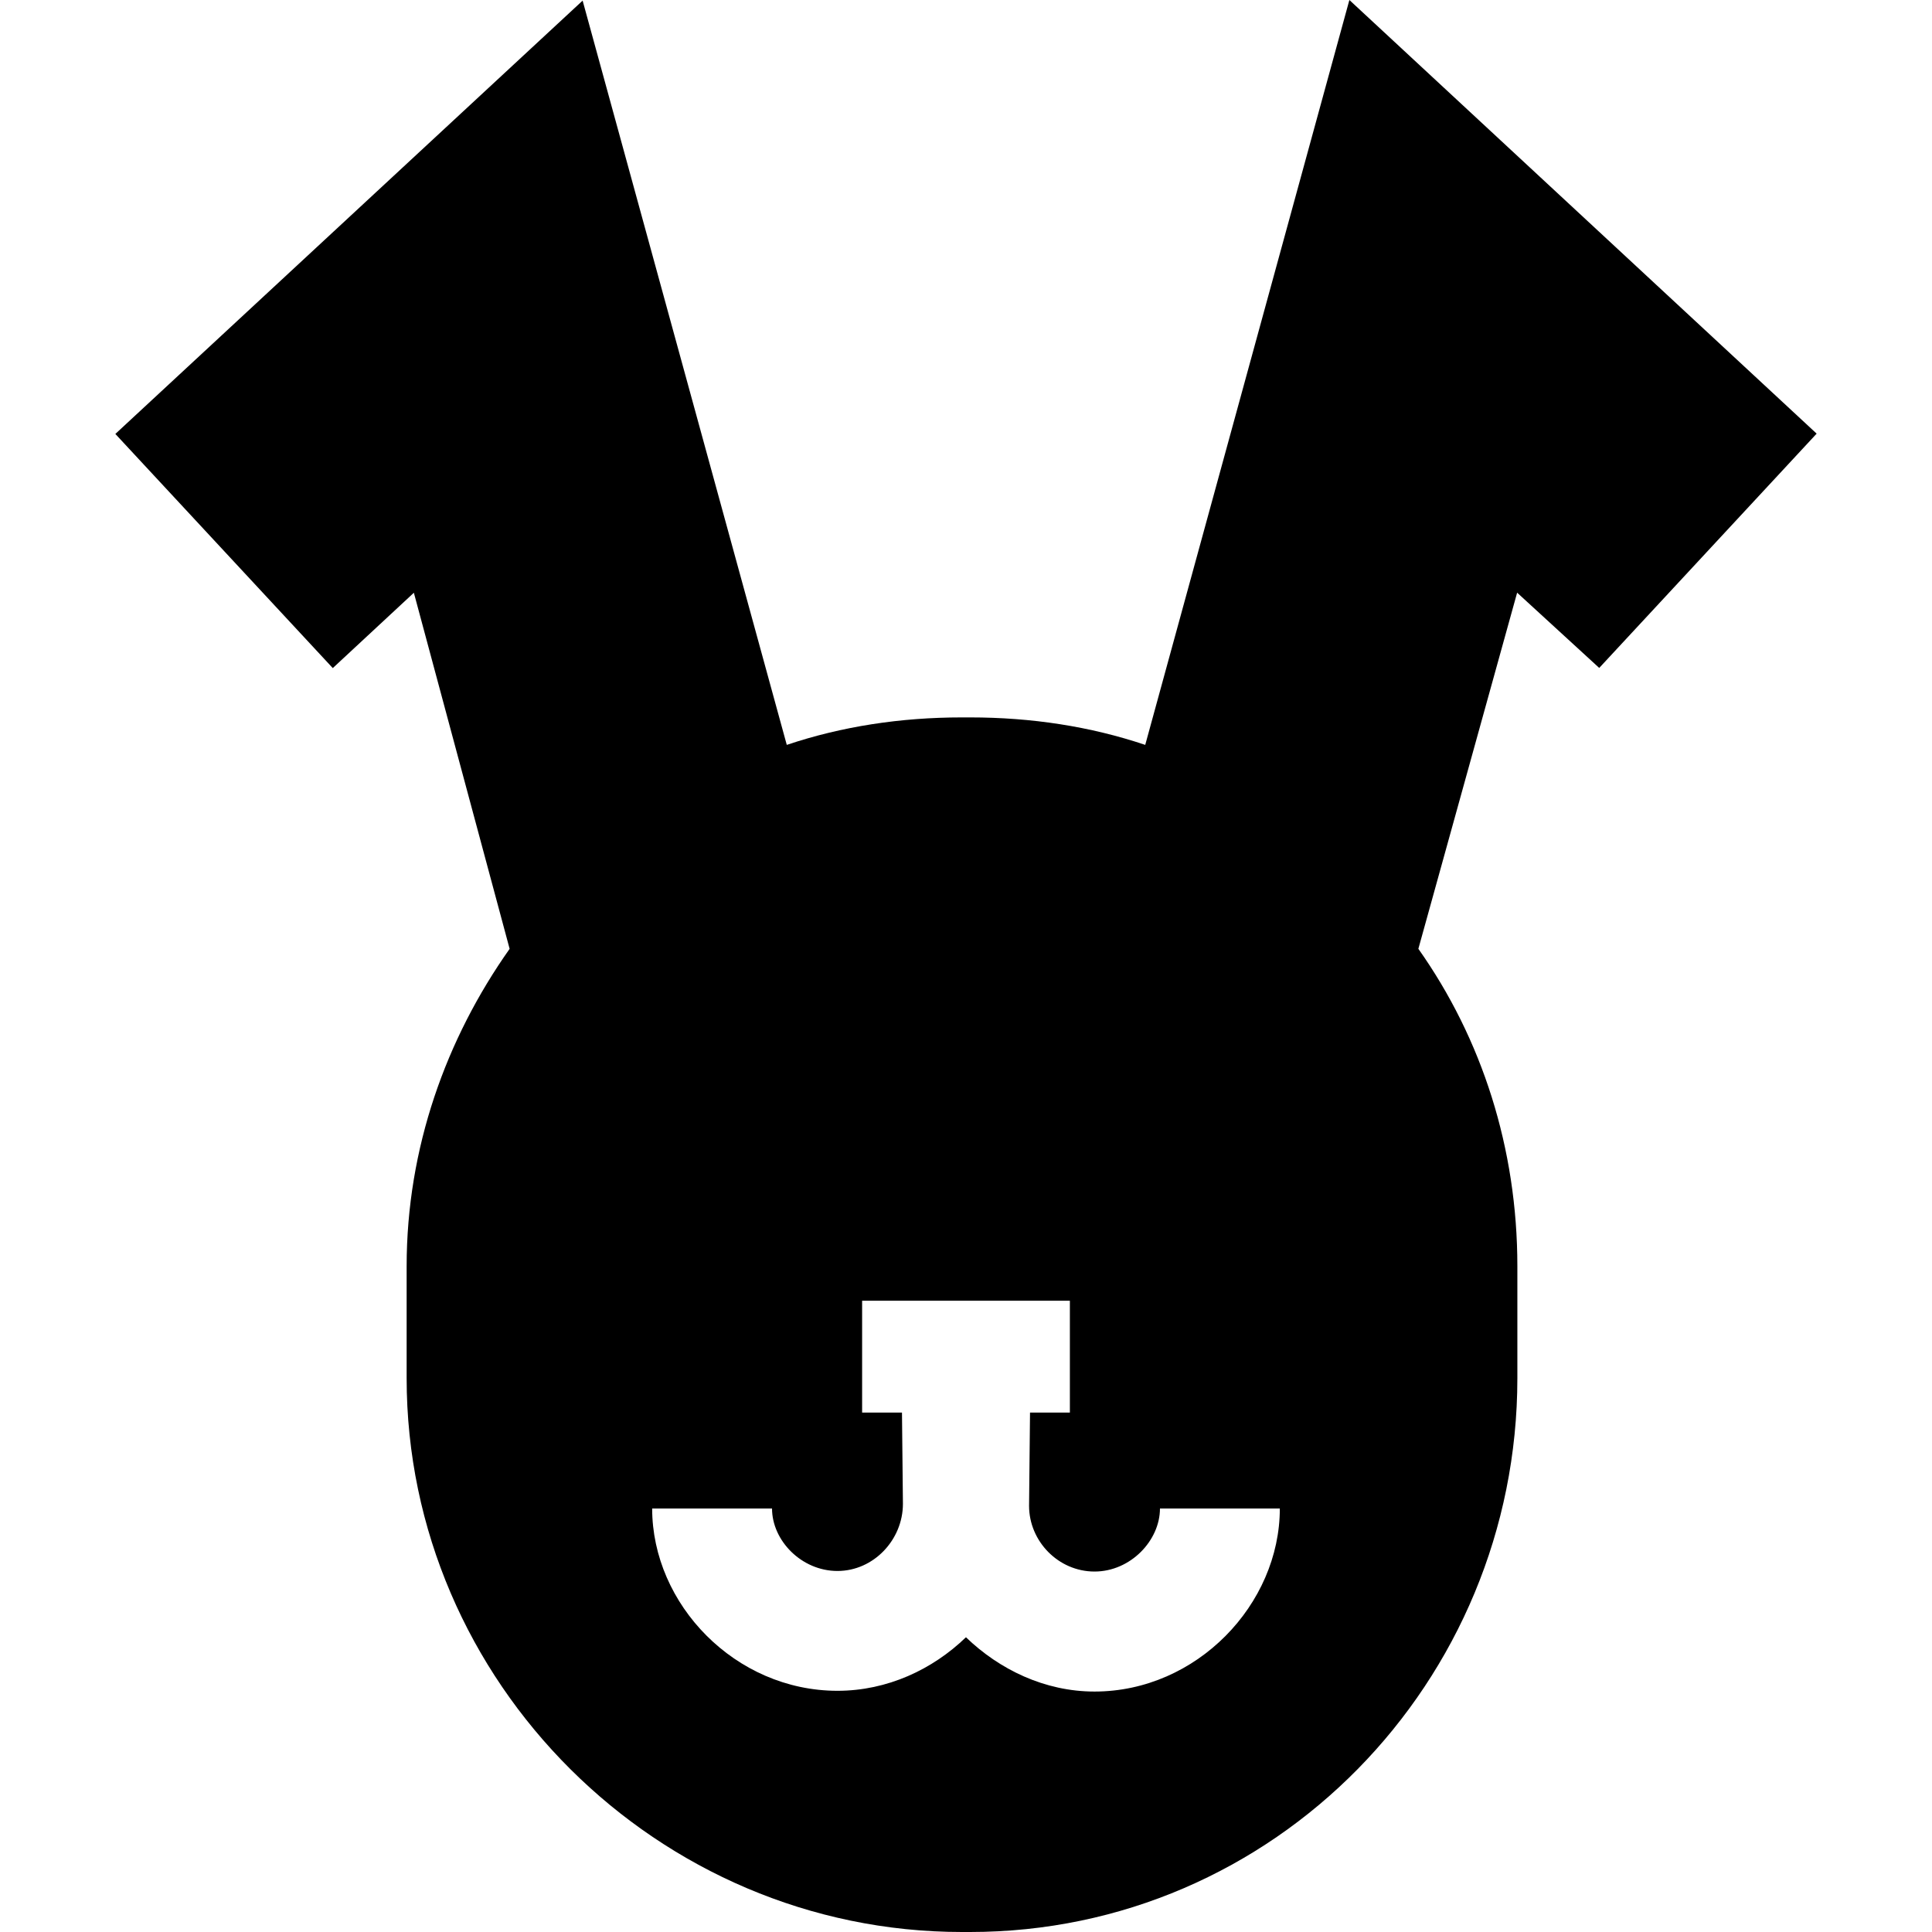 <?xml version="1.0" encoding="iso-8859-1"?>
<!-- Generator: Adobe Illustrator 19.0.0, SVG Export Plug-In . SVG Version: 6.00 Build 0)  -->
<svg version="1.1" id="Capa_1" xmlns="http://www.w3.org/2000/svg" xmlns:xlink="http://www.w3.org/1999/xlink" x="0px" y="0px"
	 viewBox="0 0 241.777 241.777" style="enable-background:new 0 0 241.777 241.777;" xml:space="preserve">
<path d="M200.132,83.587l27.209-29.32L168.866,0l-25.547,93.217c-6.894-2.318-14.263-3.439-21.928-3.439h-1.003
	c-7.665,0-15.034,1.122-21.928,3.439L72.912,0.077L14.436,54.305l27.209,29.301l10.147-9.427l11.985,44.563
	c-7.949,11.242-12.889,24.94-12.889,39.725v14.003c0,38.046,31.453,69.307,69.499,69.307h1.003
	c38.046,0,68.498-31.261,68.498-69.307v-14.003c0-14.785-4.44-28.487-12.389-39.73l12.36-44.568L200.132,83.587z M136.971,211.686
	c-6.243,0-11.914-2.767-16.088-6.794c-4.173,4.03-9.84,6.7-16.079,6.7c-12.787,0-23.19-10.814-23.19-22.814h15
	c0,4,3.674,7.819,8.19,7.819s8.191-3.891,8.191-8.408l-0.118-11.412h-4.989v-14h26v14h-4.988l-0.119,11.666
	c0,4.44,3.674,8.225,8.19,8.225s8.191-3.891,8.191-7.891h15C160.163,200.777,149.76,211.686,136.971,211.686z"/>
<g>
</g>
<g>
</g>
<g>
</g>
<g>
</g>
<g>
</g>
<g>
</g>
<g>
</g>
<g>
</g>
<g>
</g>
<g>
</g>
<g>
</g>
<g>
</g>
<g>
</g>
<g>
</g>
<g>
</g>
</svg>
